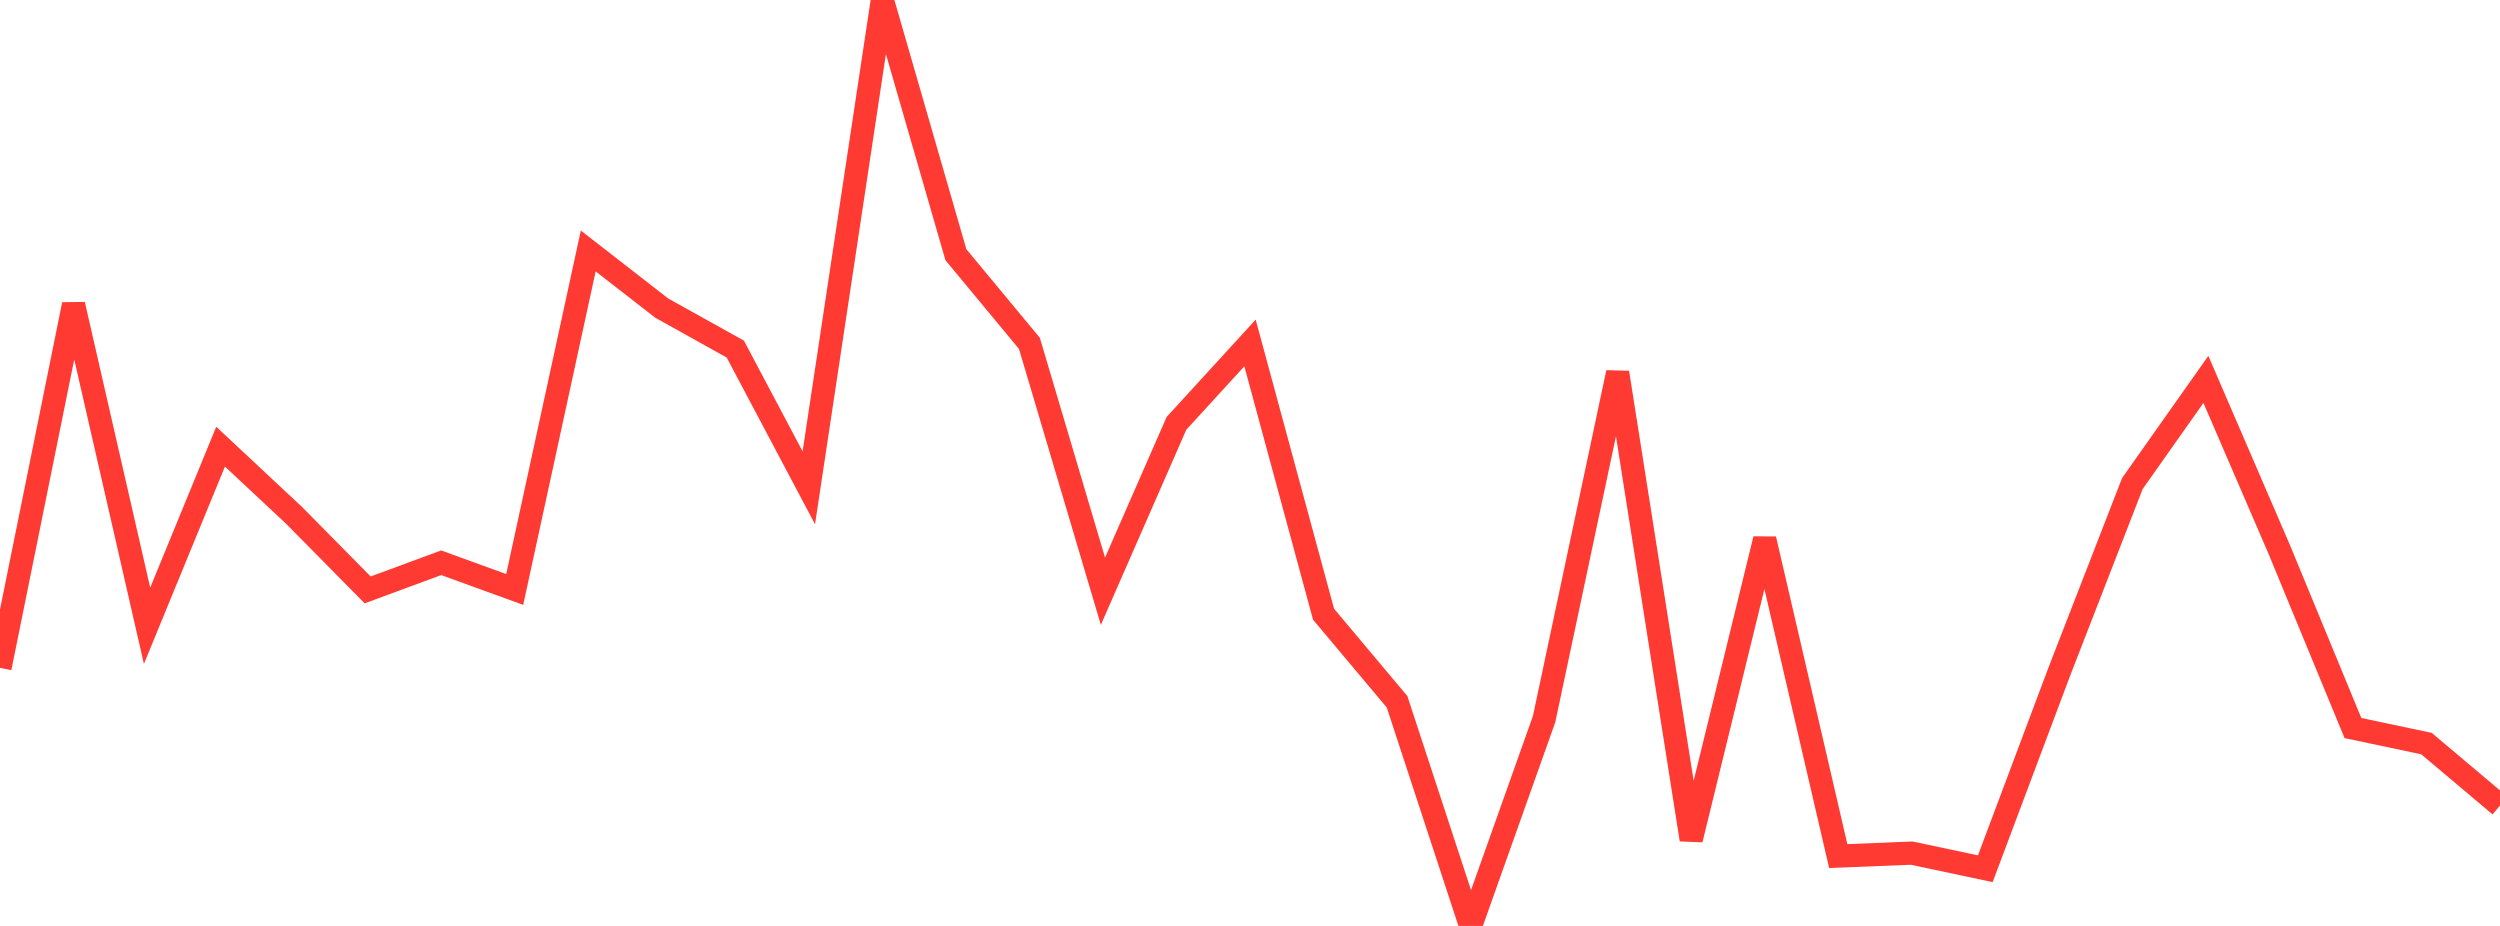 <?xml version="1.0" standalone="no"?>
<!DOCTYPE svg PUBLIC "-//W3C//DTD SVG 1.1//EN" "http://www.w3.org/Graphics/SVG/1.1/DTD/svg11.dtd">

<svg width="135" height="50" viewBox="0 0 135 50" preserveAspectRatio="none" 
  xmlns="http://www.w3.org/2000/svg"
  xmlns:xlink="http://www.w3.org/1999/xlink">


<polyline points="0.0, 36.064 3.971, 16.443 7.941, 33.793 11.912, 24.12 15.882, 27.831 19.853, 31.855 23.824, 30.389 27.794, 31.832 31.765, 13.552 35.735, 16.639 39.706, 18.85 43.676, 26.343 47.647, 0.0 51.618, 13.754 55.588, 18.541 59.559, 31.928 63.529, 22.861 67.5, 18.521 71.471, 33.167 75.441, 37.896 79.412, 50.0 83.382, 38.83 87.353, 20.118 91.324, 45.34 95.294, 29.109 99.265, 46.228 103.235, 46.069 107.206, 46.912 111.176, 36.337 115.147, 26.112 119.118, 20.487 123.088, 29.69 127.059, 39.315 131.029, 40.153 135.0, 43.5" fill="none" stroke="#ff3a33" stroke-width="1.25"/>

</svg>